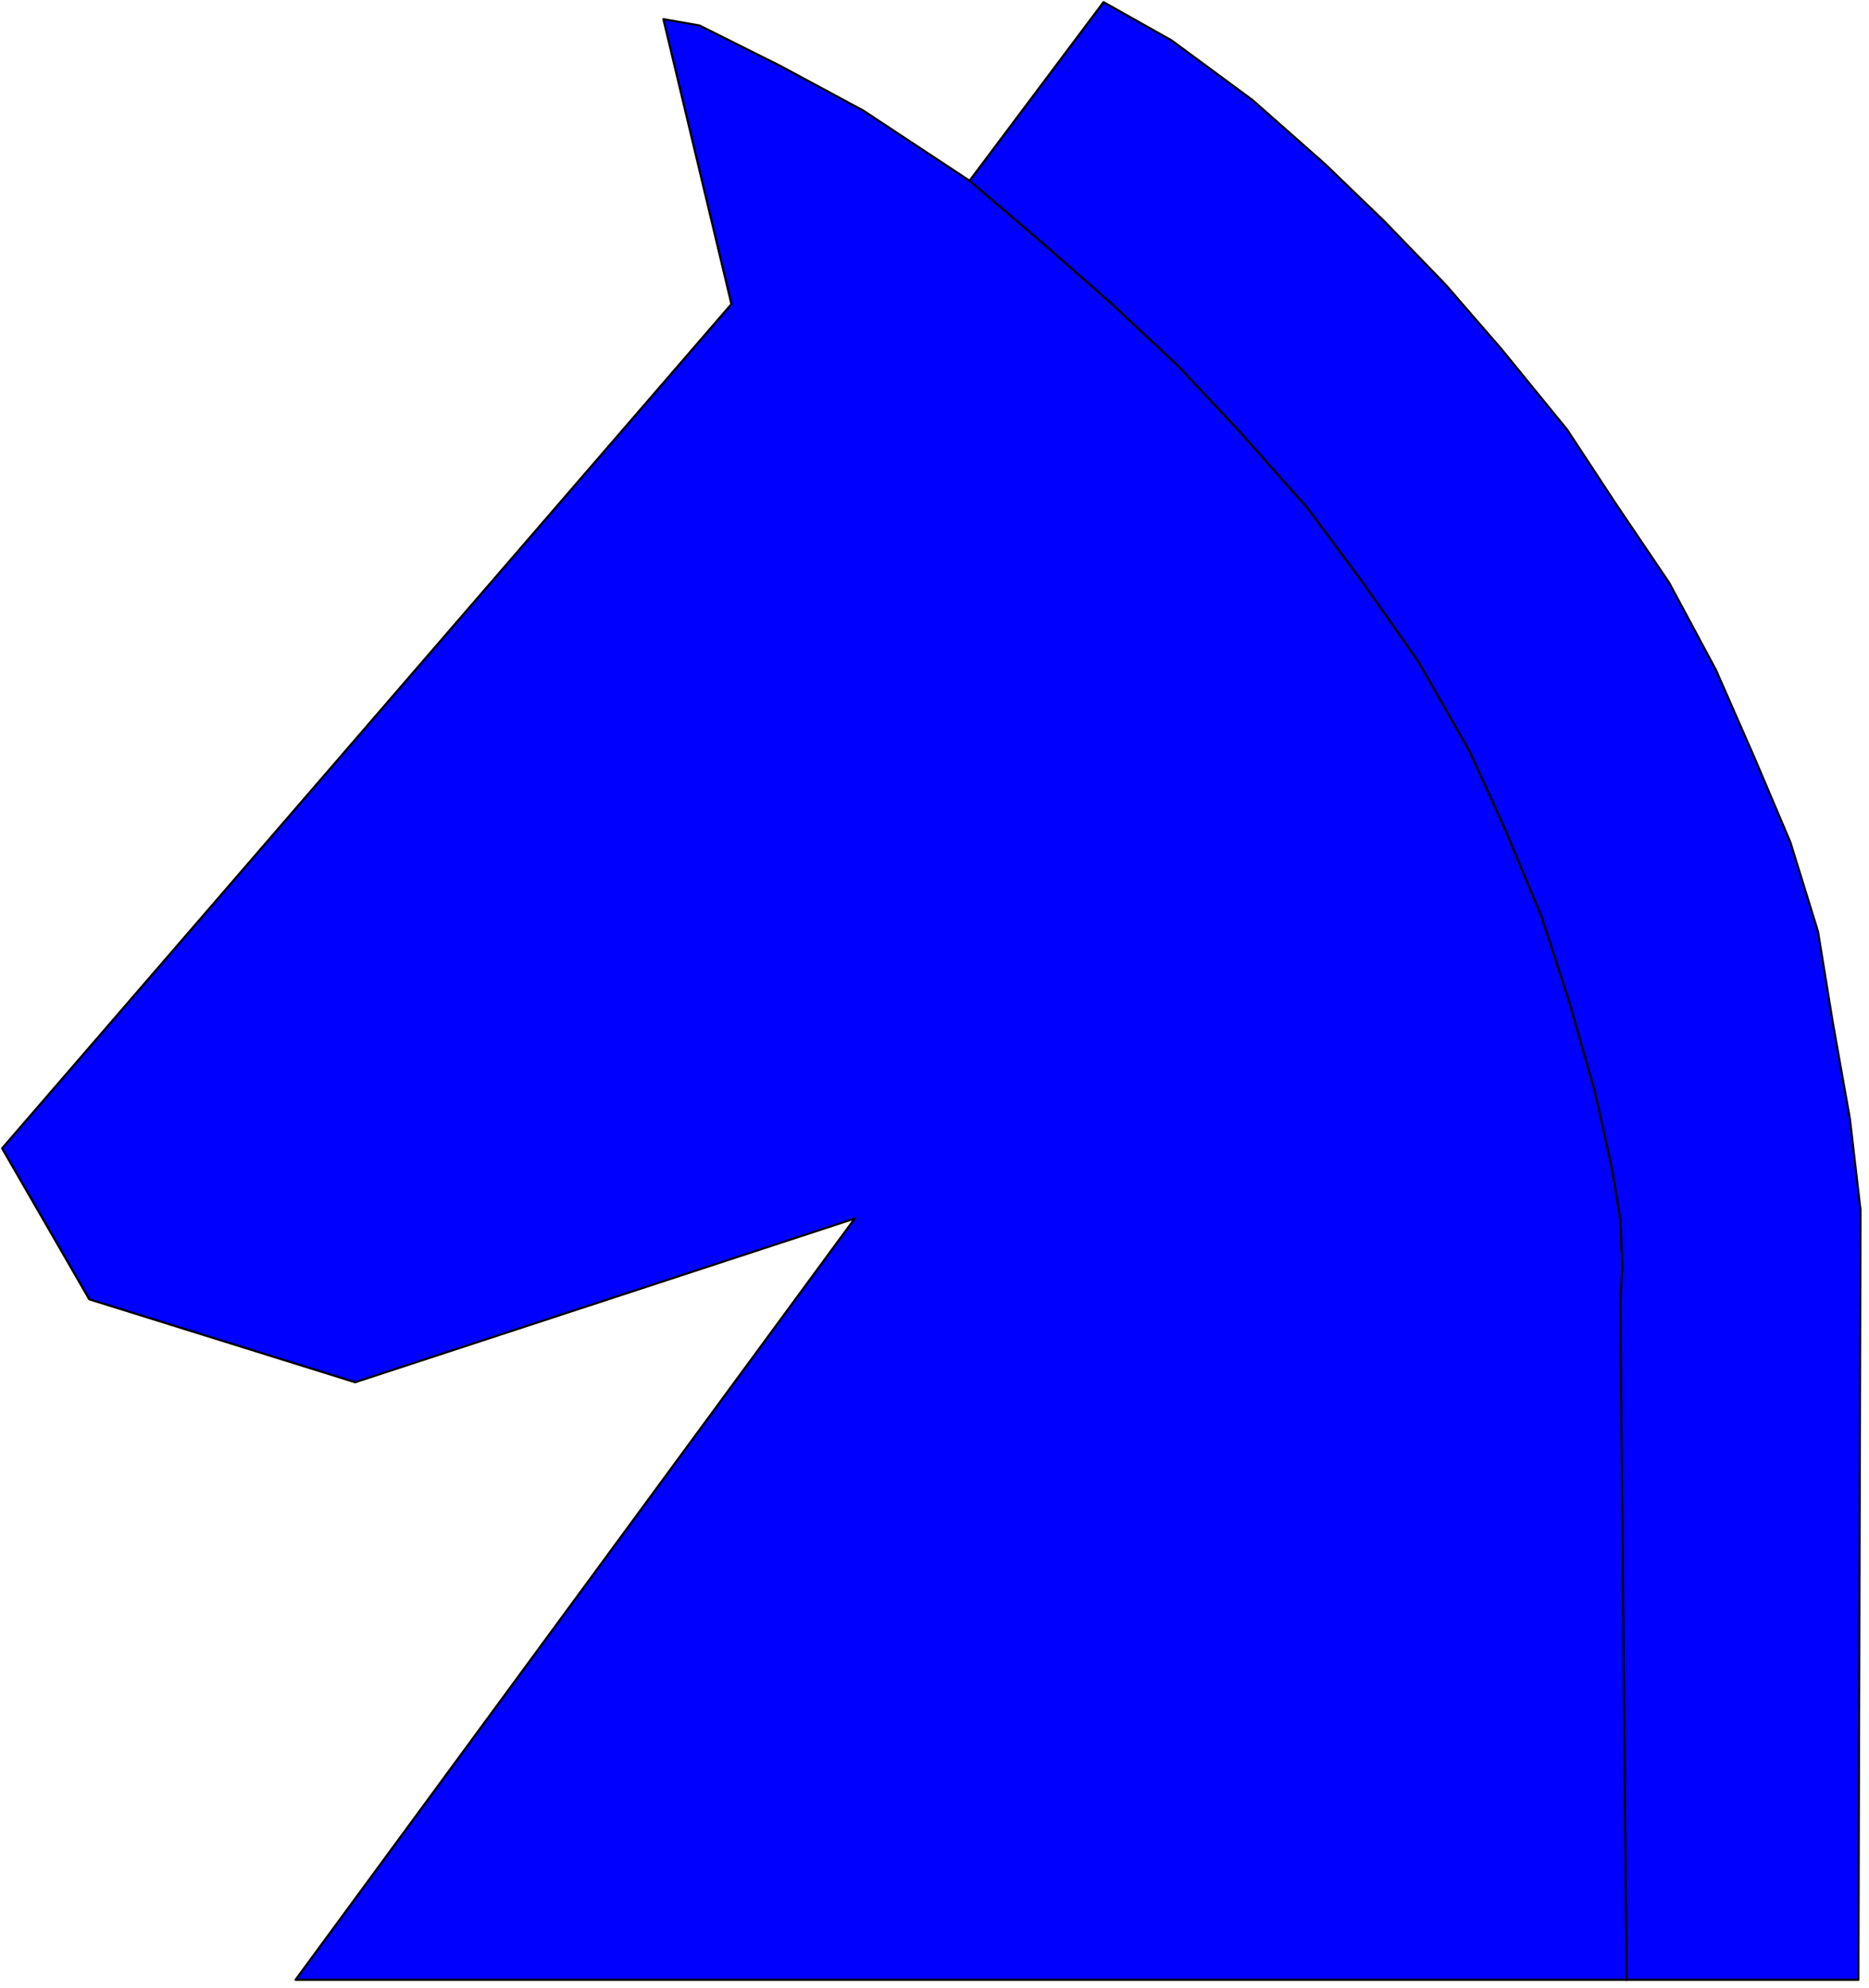 <svg xmlns="http://www.w3.org/2000/svg" fill-rule="evenodd" height="299.133" preserveAspectRatio="none" stroke-linecap="round" viewBox="0 0 879 935" width="281.2"><style>.pen1{stroke:#000;stroke-width:1;stroke-linejoin:round}.brush1{fill:#00f}</style><path class="pen1 brush1" d="M765 931H139l263-358-235 77-125-39-41-71 343-397L312 9l17 3 38 19 39 21 50 33 34 29 33 29 31 29 30 32 31 35 26 35 26 37 24 42 16 35 18 43 13 40 12 42 8 36 4 24 1 23 2 335z"/><path class="pen1 brush1" d="m490 114 33 29 31 29 30 32 31 35 26 35 26 37 24 42 16 35 18 43 13 40 12 42 8 36 4 24 1 23-1 16 3 319h109l1-362-5-43-8-45-7-43-13-42-17-40-18-41-22-41-25-37-23-35-31-38-26-30-29-30-28-27-34-30-38-28-32-18-63 84 34 29z"/></svg>
